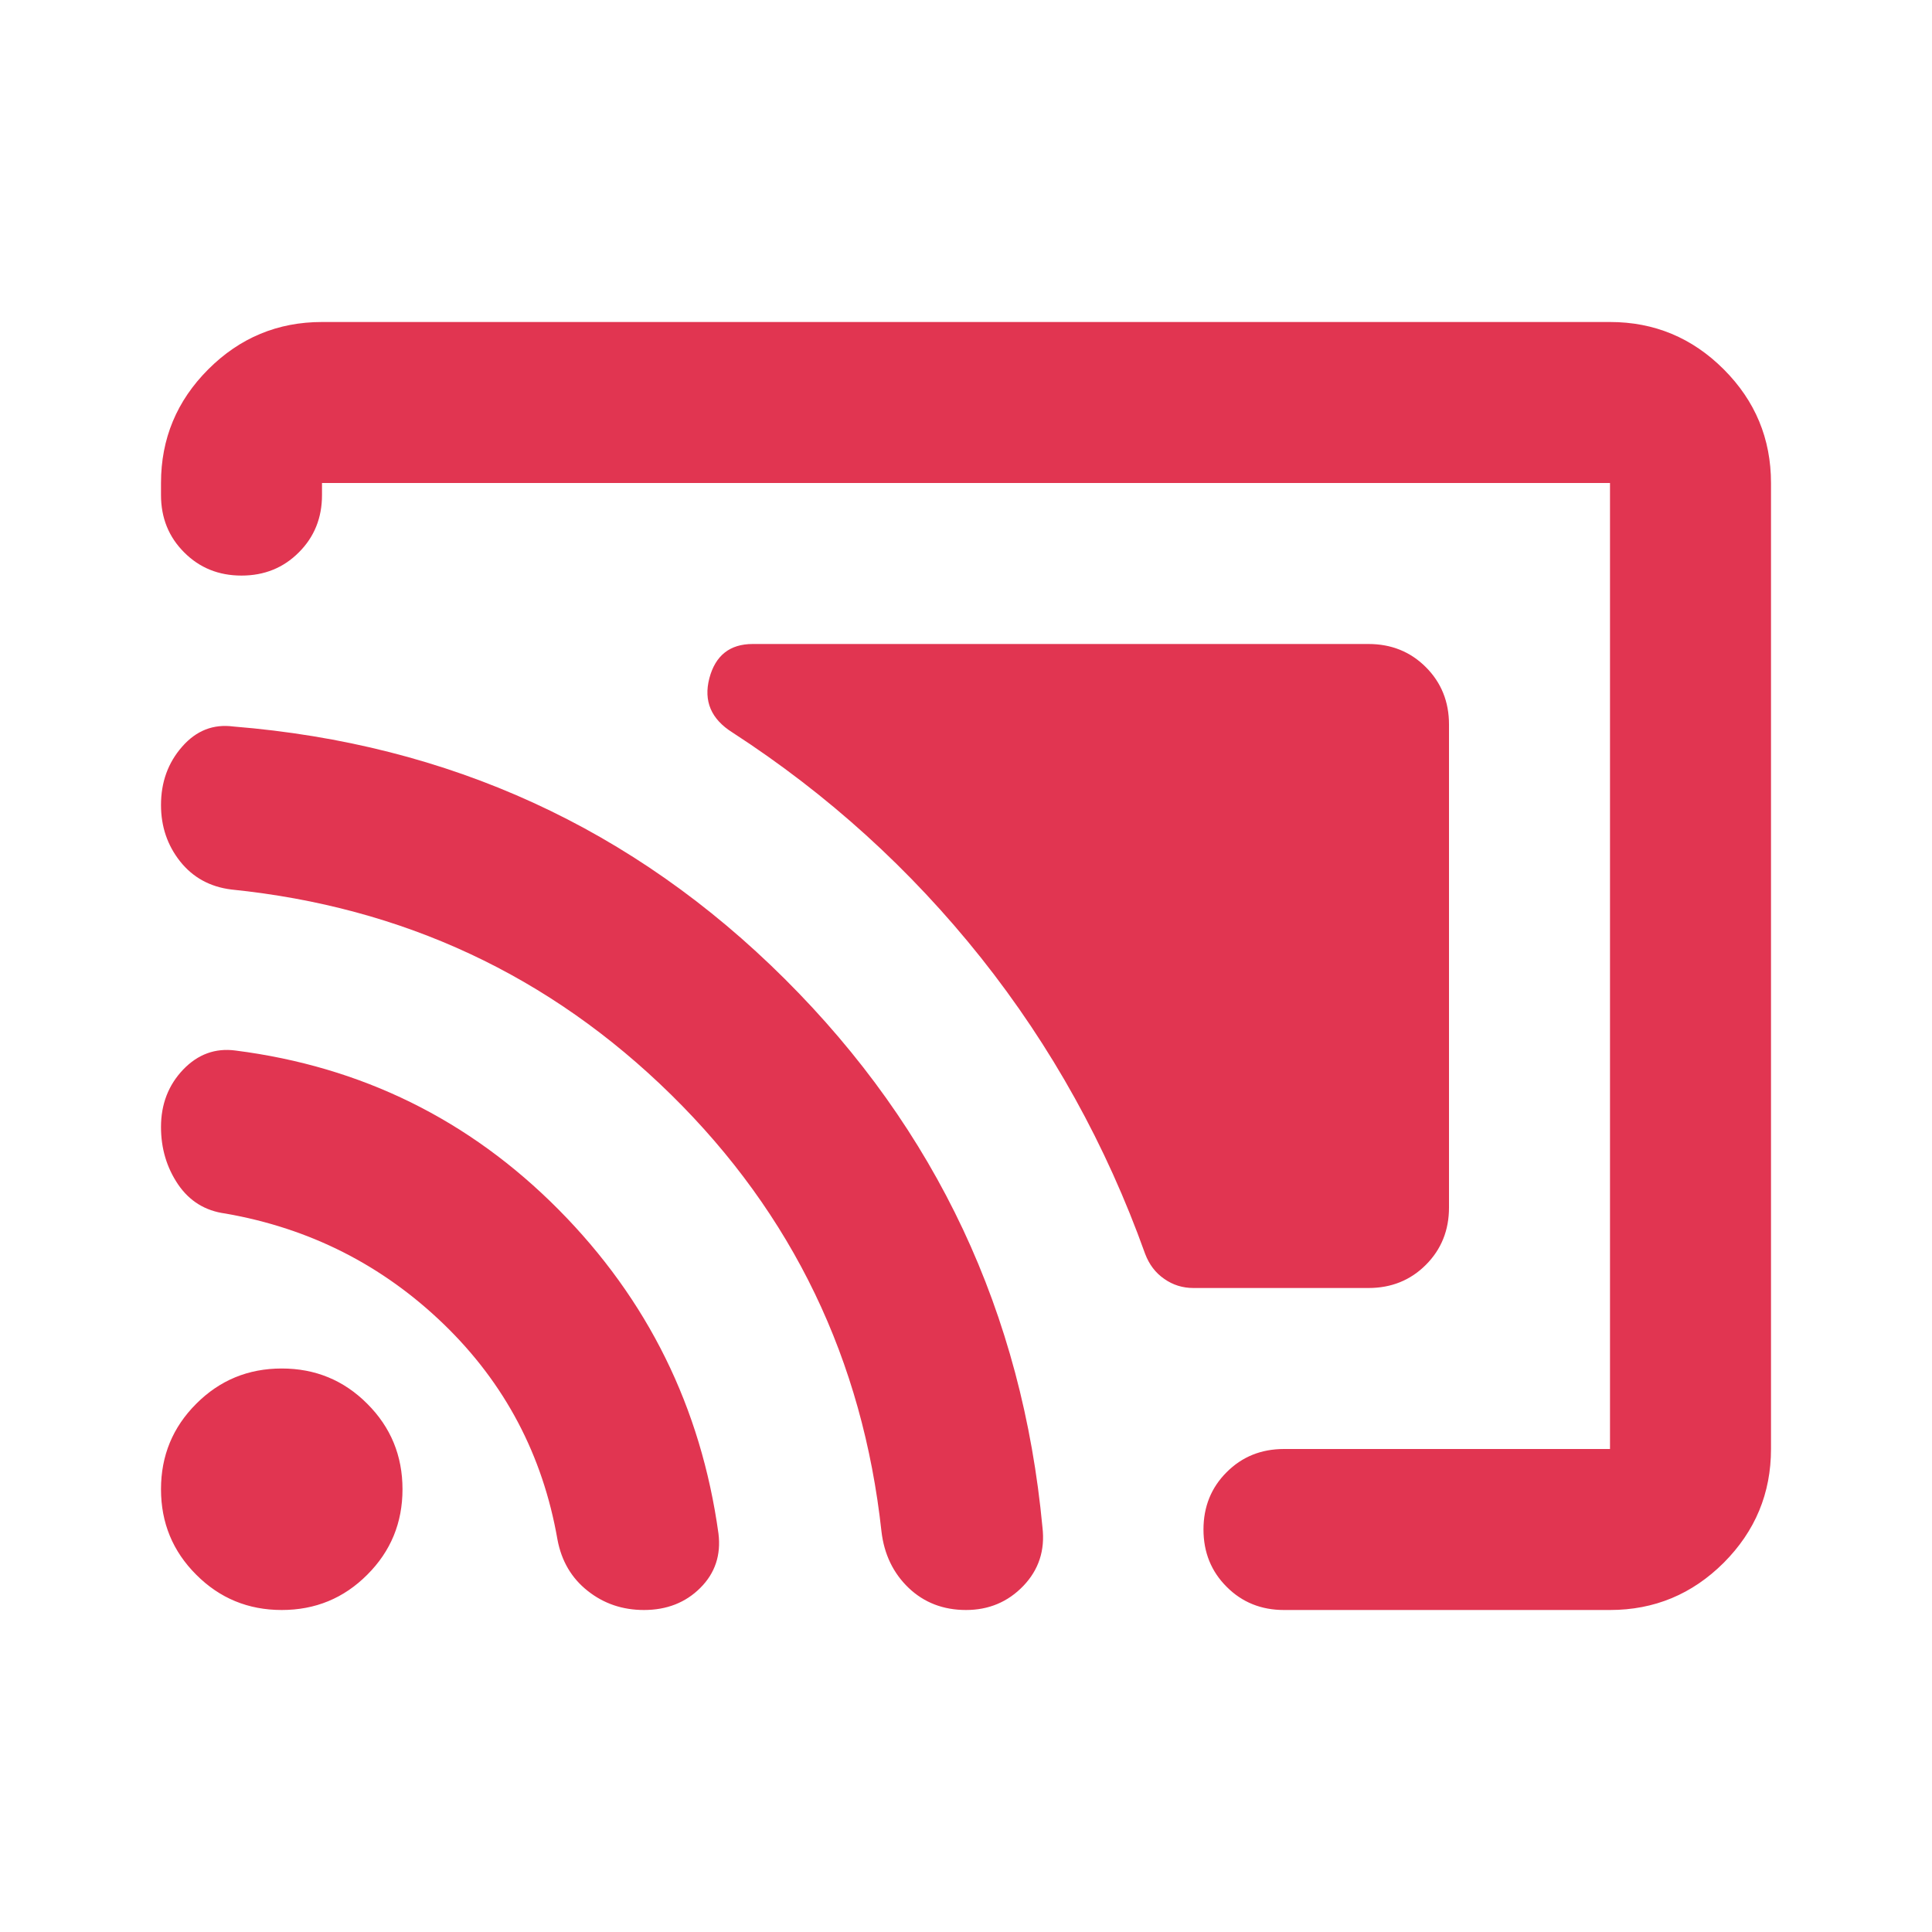 <svg width="24" height="24" viewBox="0 0 24 24" fill="none" xmlns="http://www.w3.org/2000/svg">
<mask id="mask0_4376_2394" style="mask-type:alpha" maskUnits="userSpaceOnUse" x="0" y="0" width="24" height="24">
<rect width="24" height="24" fill="#D9D9D9"/>
</mask>
<g mask="url(#mask0_4376_2394)">
<path d="M18 9V15C18 15.283 17.904 15.521 17.712 15.713C17.521 15.904 17.283 16 17 16H14.825C14.692 16 14.571 15.963 14.463 15.887C14.354 15.812 14.275 15.708 14.225 15.575C13.742 14.225 13.062 13 12.188 11.9C11.312 10.8 10.283 9.867 9.1 9.1C8.833 8.933 8.738 8.708 8.812 8.425C8.887 8.142 9.067 8 9.35 8H17C17.283 8 17.521 8.096 17.712 8.287C17.904 8.479 18 8.717 18 9ZM8 20C7.733 20 7.5 19.921 7.3 19.762C7.1 19.604 6.975 19.392 6.925 19.125C6.742 18.075 6.271 17.183 5.513 16.45C4.754 15.717 3.85 15.258 2.8 15.075C2.55 15.042 2.354 14.921 2.212 14.713C2.071 14.504 2 14.267 2 14C2 13.717 2.092 13.479 2.275 13.287C2.458 13.096 2.675 13.017 2.925 13.05C4.492 13.25 5.829 13.908 6.938 15.025C8.046 16.142 8.708 17.483 8.925 19.05C8.958 19.317 8.883 19.542 8.7 19.725C8.517 19.908 8.283 20 8 20ZM12 20C11.717 20 11.479 19.908 11.287 19.725C11.096 19.542 10.983 19.308 10.95 19.025C10.717 16.892 9.846 15.083 8.338 13.6C6.829 12.117 5.008 11.267 2.875 11.05C2.608 11.017 2.396 10.9 2.237 10.7C2.079 10.5 2 10.267 2 10C2 9.717 2.087 9.475 2.263 9.275C2.438 9.075 2.65 8.992 2.9 9.025C5.583 9.242 7.867 10.287 9.75 12.162C11.633 14.037 12.7 16.308 12.95 18.975C12.983 19.258 12.904 19.5 12.713 19.7C12.521 19.9 12.283 20 12 20ZM3.5 20C3.083 20 2.729 19.854 2.438 19.562C2.146 19.271 2 18.917 2 18.5C2 18.083 2.146 17.729 2.438 17.438C2.729 17.146 3.083 17 3.5 17C3.917 17 4.271 17.146 4.562 17.438C4.854 17.729 5 18.083 5 18.5C5 18.917 4.854 19.271 4.562 19.562C4.271 19.854 3.917 20 3.5 20ZM22 6V18C22 18.55 21.804 19.021 21.413 19.413C21.021 19.804 20.55 20 20 20H15.95C15.667 20 15.429 19.904 15.238 19.712C15.046 19.521 14.95 19.283 14.95 19C14.95 18.717 15.046 18.479 15.238 18.288C15.429 18.096 15.667 18 15.95 18H20V6H4V6.15C4 6.433 3.904 6.671 3.712 6.862C3.521 7.054 3.283 7.15 3 7.15C2.717 7.15 2.479 7.054 2.288 6.862C2.096 6.671 2 6.433 2 6.15V6C2 5.45 2.196 4.979 2.587 4.588C2.979 4.196 3.45 4 4 4H20C20.55 4 21.021 4.196 21.413 4.588C21.804 4.979 22 5.45 22 6Z" fill="#E13551"/>
</g>
</svg>
